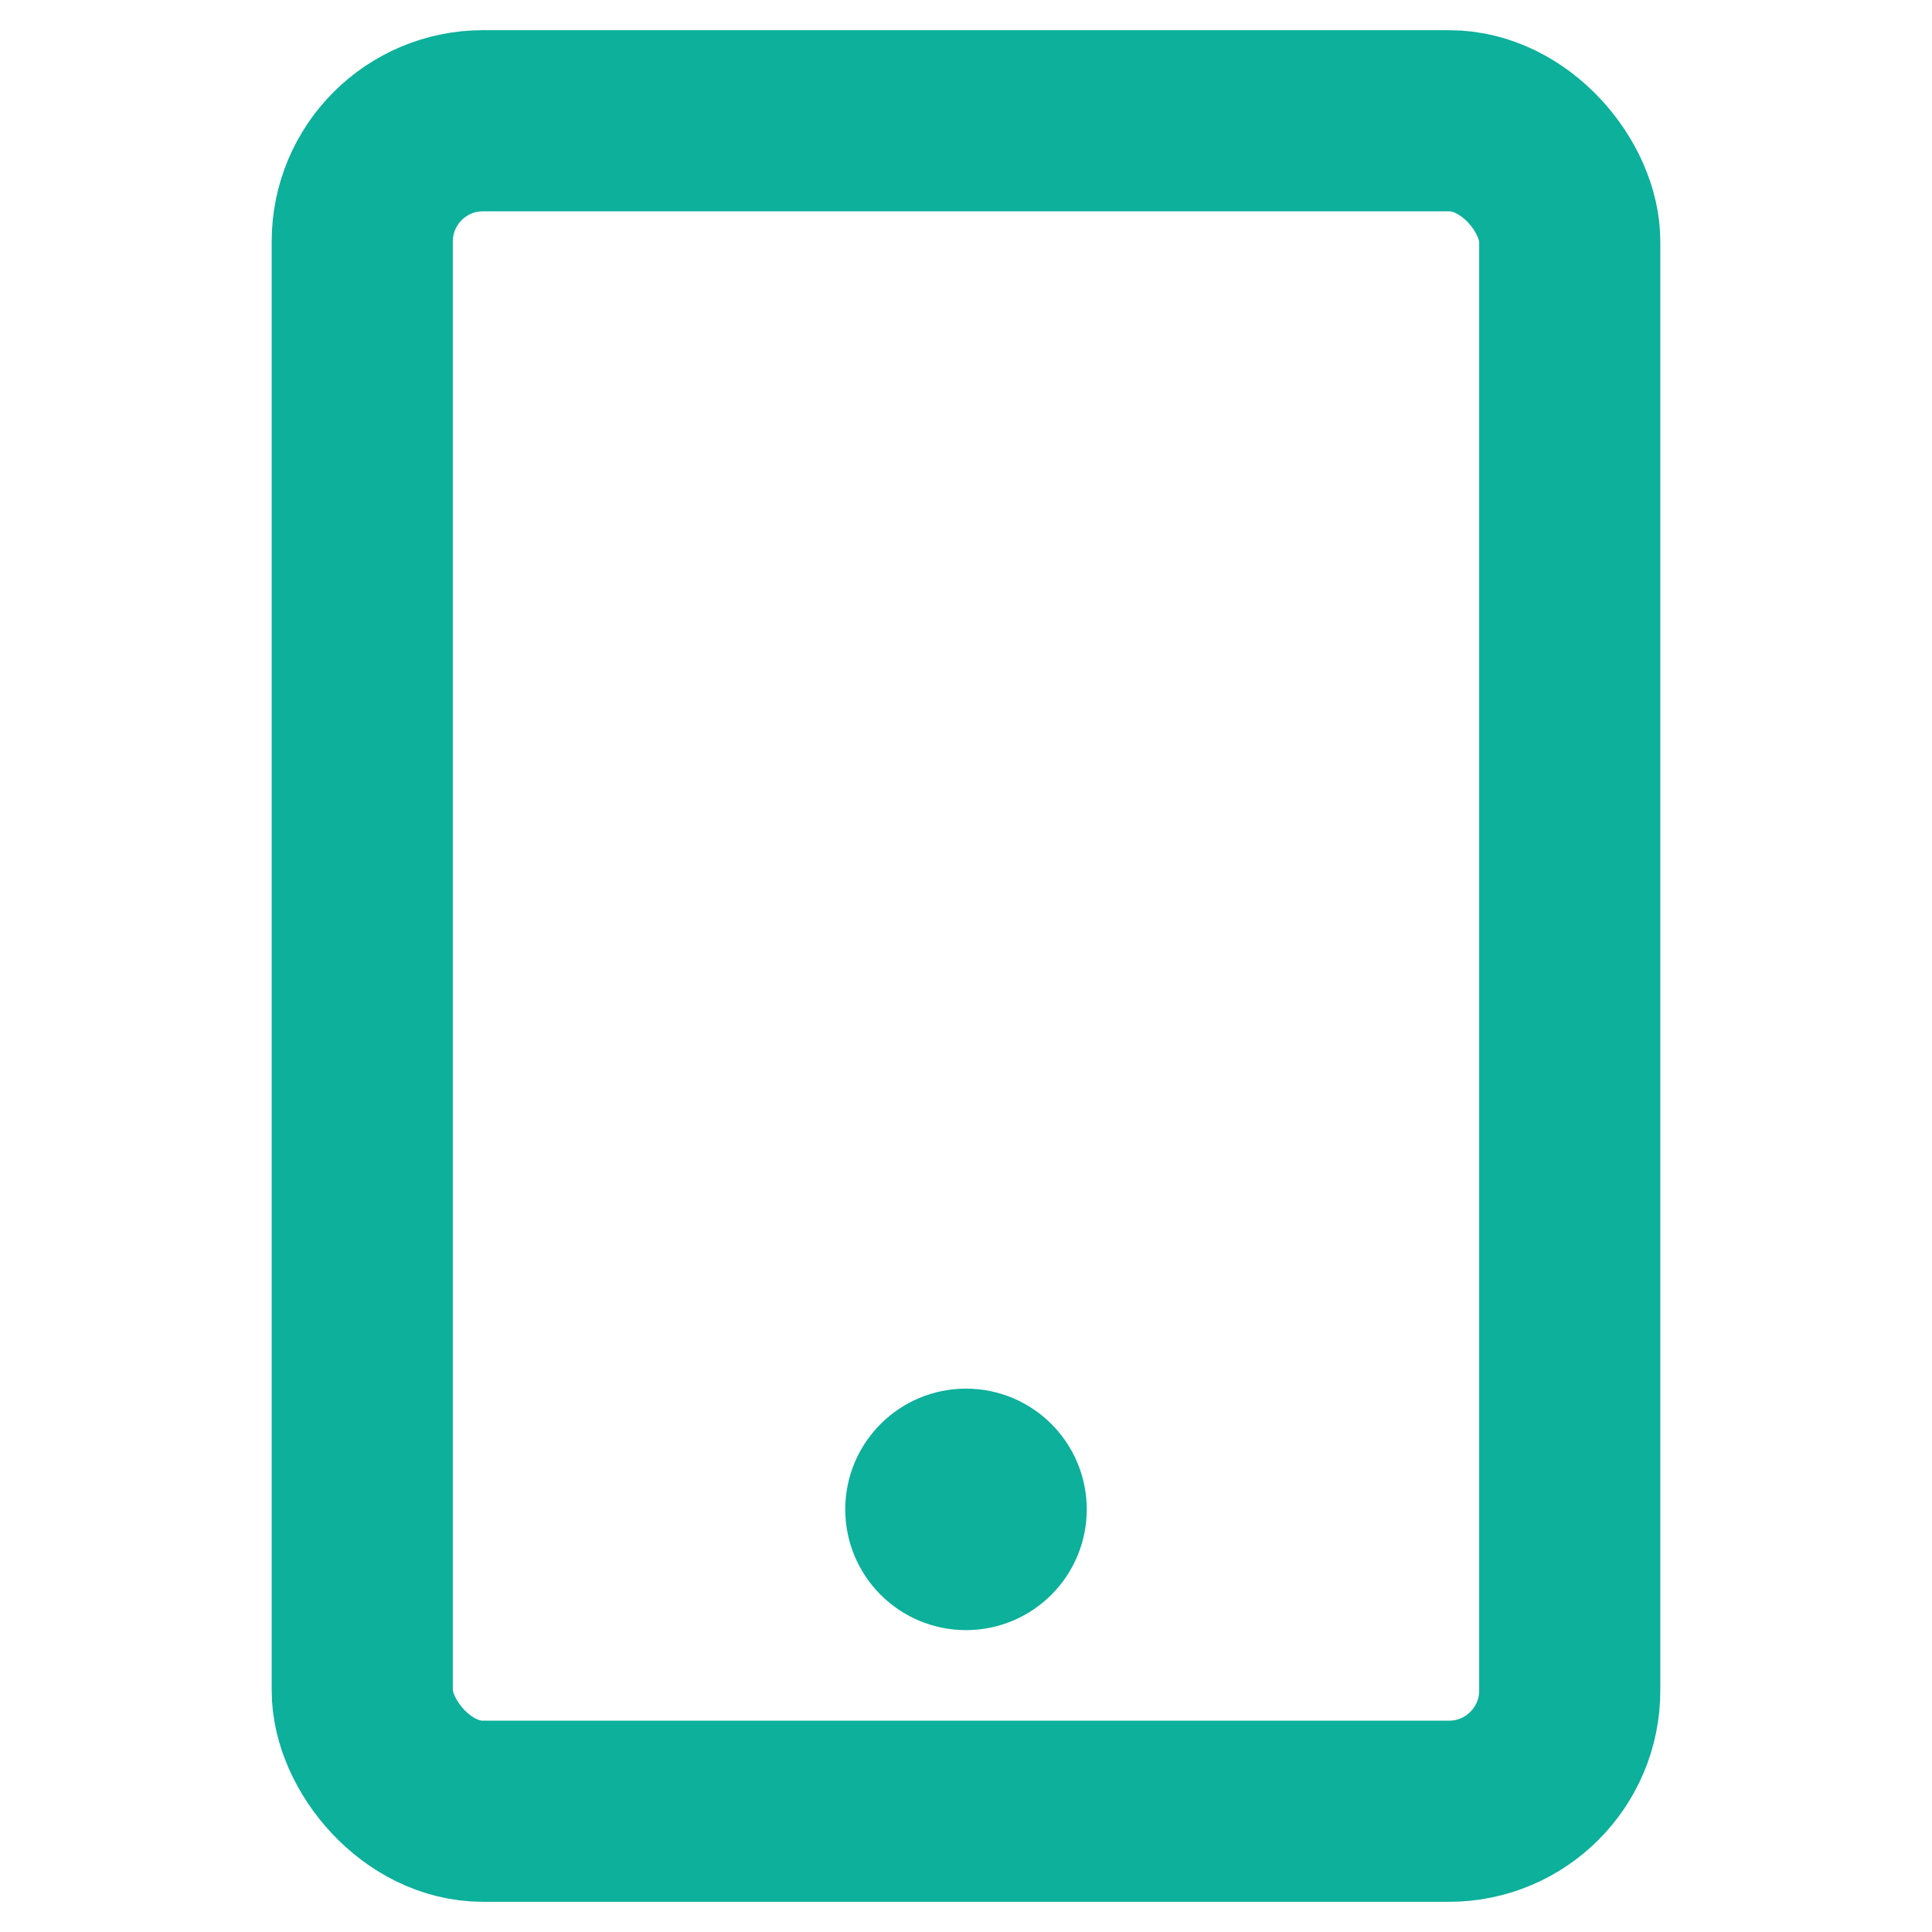 <svg width="32" height="32" viewBox="0 0 32 32" fill="none" xmlns="http://www.w3.org/2000/svg">
<rect x="6" y="2" width="20" height="28" rx="2" stroke="#0CB09B" stroke-width="3" stroke-miterlimit="10"/>
<circle cx="16" cy="25" r="1" stroke="#0CB09B" stroke-width="2" stroke-miterlimit="10"/>
</svg>
